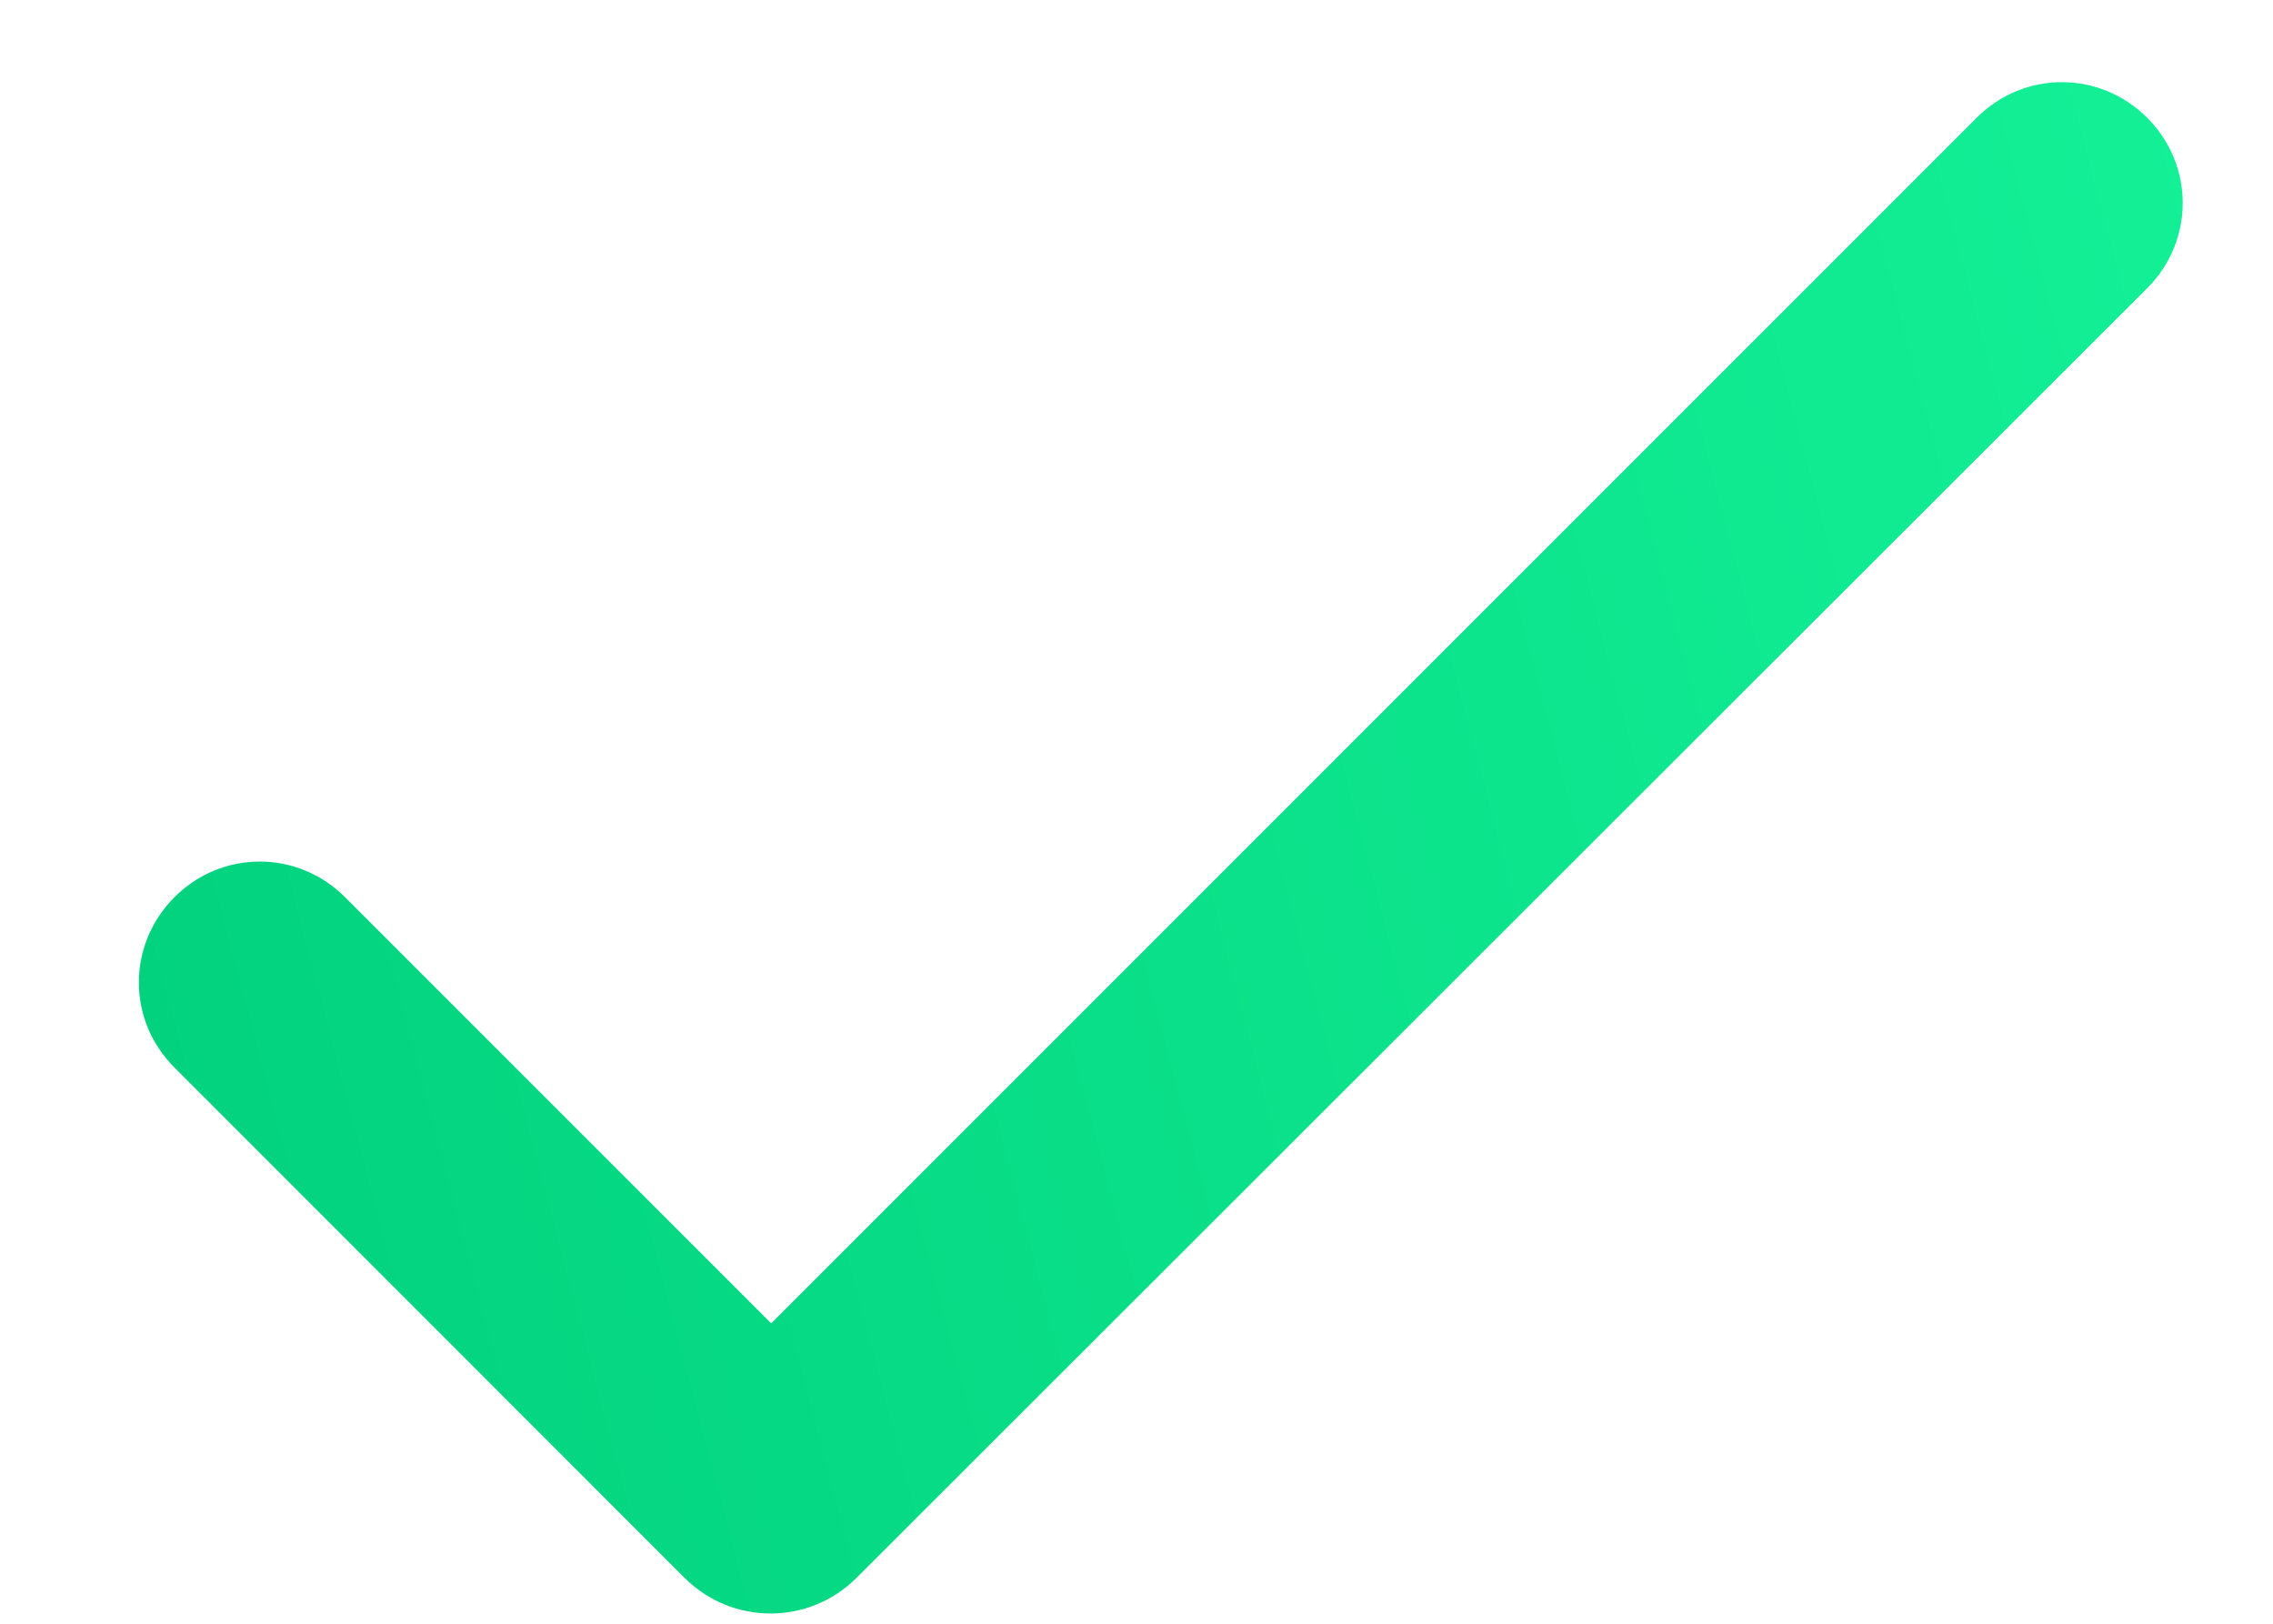 <svg width="14" height="10" viewBox="0 0 14 10" fill="none" xmlns="http://www.w3.org/2000/svg">
<path d="M4.75 8.15L2.125 5.525C1.832 5.233 1.367 5.233 1.075 5.525C0.782 5.818 0.782 6.283 1.075 6.575L4.217 9.718C4.51 10.01 4.982 10.01 5.275 9.718L13.225 1.775C13.517 1.483 13.517 1.018 13.225 0.725C12.932 0.433 12.467 0.433 12.175 0.725L4.75 8.15Z" fill="url(#paint0_linear_616_2313)"/>
<defs>
<linearGradient id="paint0_linear_616_2313" x1="0.855" y1="9.937" x2="14.951" y2="6.221" gradientUnits="userSpaceOnUse">
<stop stop-color="#01D07C"/>
<stop offset="1" stop-color="#13F096"/>
</linearGradient>
</defs>
</svg>
